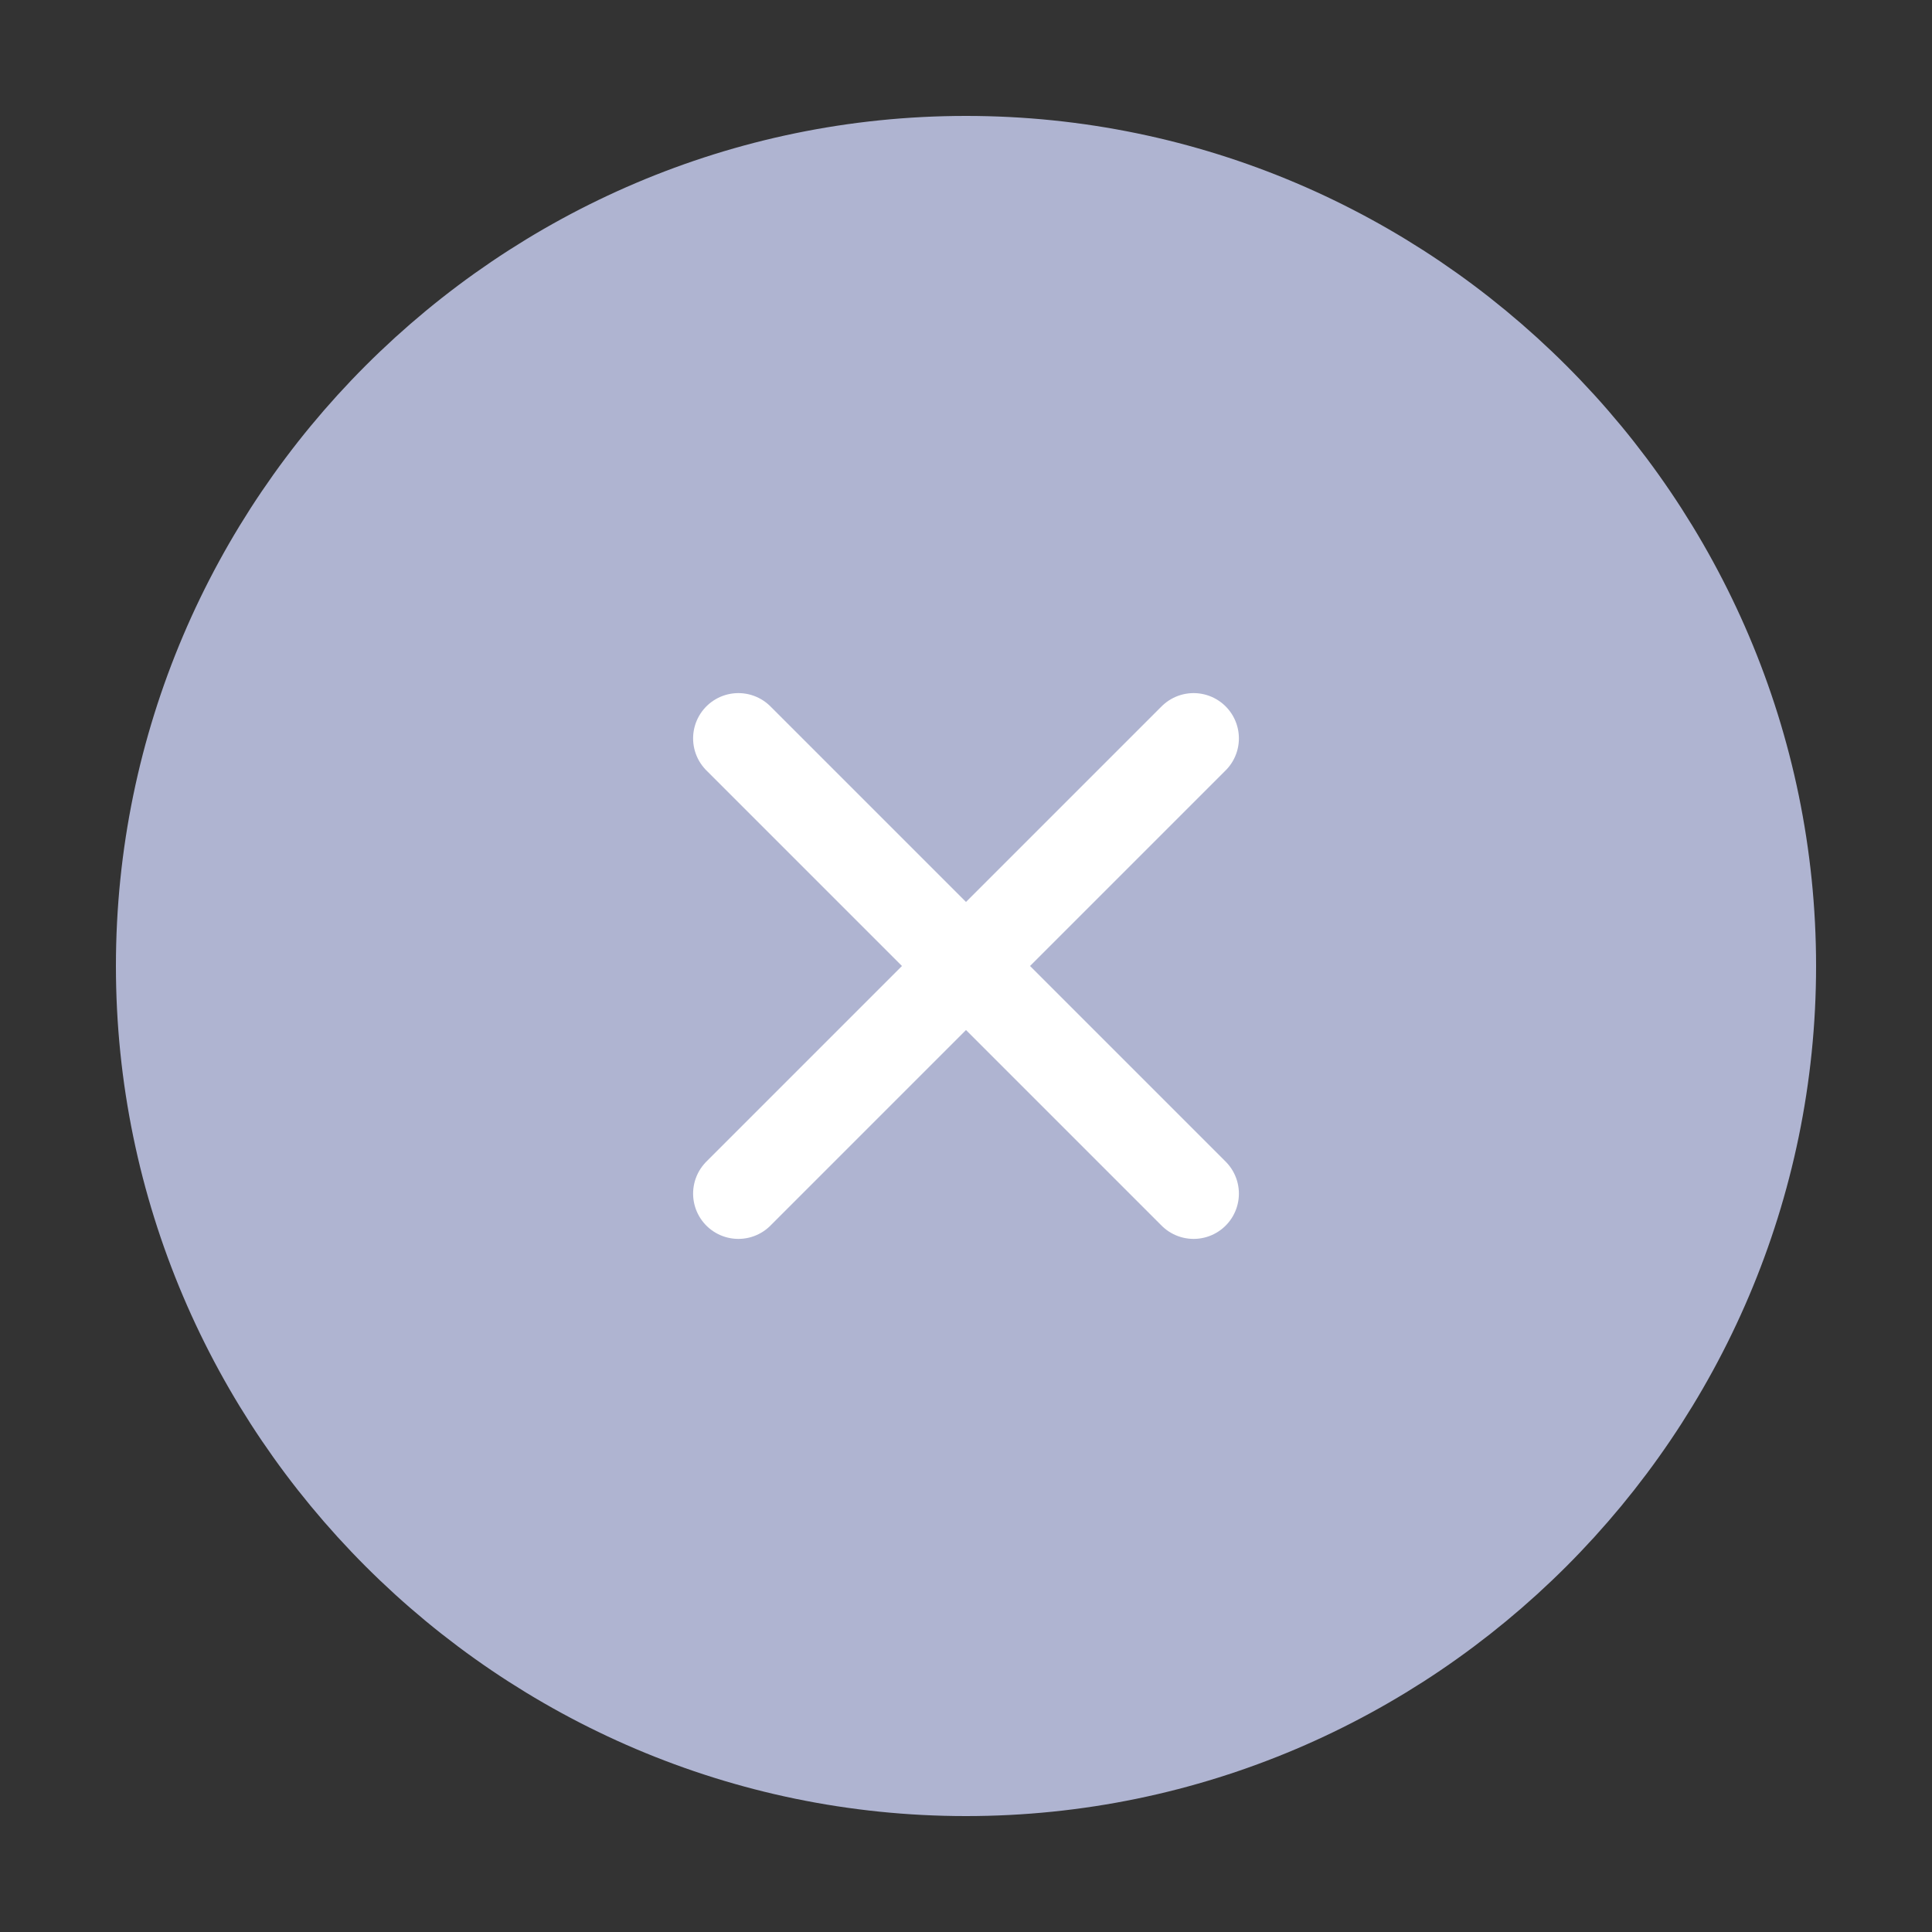 <svg viewBox="0 0 32 32" width="32" height="32" fill="none" xmlns="http://www.w3.org/2000/svg"><rect x="0" y="0" width="32" height="32" fill="#333333" stroke="none"/><path fill="#AFB4D1" stroke="#AFB4D1" stroke-linecap="round" stroke-linejoin="round" stroke-width="1.5" d="M16 29.33c7.33 0 13.33-6 13.33-13.33S23.33 2.67 16 2.67 2.67 8.67 2.67 16s6 13.33 13.33 13.33Z"></path><path stroke="#fff" stroke-linecap="round" stroke-linejoin="round" stroke-width="1.5" d="m12.23 19.77 7.54-7.54M19.77 19.77l-7.54-7.54"></path></svg>